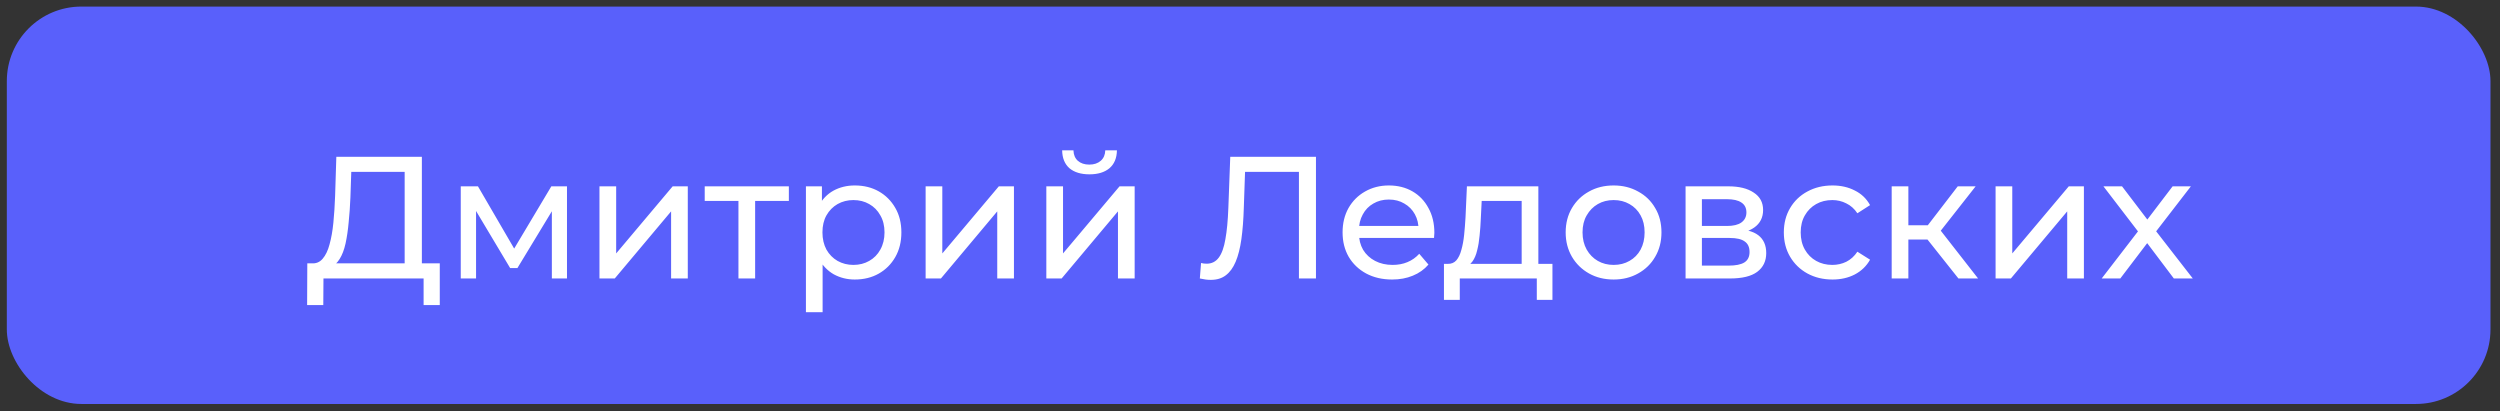 <?xml version="1.0" encoding="UTF-8"?> <svg xmlns="http://www.w3.org/2000/svg" width="225" height="37" viewBox="0 0 225 37" fill="none"><rect x="0" y="0" width="225" height="37" fill="#333333" stroke="none"/> <rect x="0.614" y="0.592" width="223.529" height="35.765" rx="6.706" fill="#5960FB"></rect> <path d="M36.419 24.327V15.471H31.615L31.537 17.771C31.506 18.543 31.454 19.284 31.381 19.993C31.318 20.702 31.224 21.344 31.099 21.918C30.974 22.481 30.796 22.945 30.567 23.31C30.348 23.675 30.066 23.899 29.722 23.983L28.032 23.701C28.439 23.733 28.773 23.597 29.034 23.294C29.305 22.982 29.513 22.549 29.659 21.996C29.816 21.433 29.931 20.78 30.004 20.04C30.077 19.289 30.129 18.486 30.16 17.63L30.27 14.11H37.968V24.327H36.419ZM27.641 27.457L27.657 23.701H39.58V27.457H38.124V25.063H29.112L29.096 27.457H27.641ZM41.468 25.063V16.77H43.017L46.585 22.903H45.959L49.62 16.77H51.029V25.063H49.667V18.46L49.918 18.6L46.569 24.124H45.912L42.548 18.491L42.845 18.428V25.063H41.468ZM53.952 25.063V16.77H55.455V22.809L60.54 16.77H61.901V25.063H60.399V19.023L55.329 25.063H53.952ZM66.46 25.063V17.693L66.835 18.084H63.424V16.77H70.997V18.084H67.602L67.962 17.693V25.063H66.46ZM76.93 25.157C76.242 25.157 75.611 25 75.037 24.687C74.474 24.364 74.02 23.889 73.675 23.263C73.342 22.637 73.175 21.855 73.175 20.916C73.175 19.977 73.337 19.195 73.66 18.569C73.994 17.943 74.442 17.474 75.005 17.161C75.579 16.848 76.221 16.691 76.93 16.691C77.744 16.691 78.463 16.869 79.089 17.223C79.715 17.578 80.211 18.074 80.576 18.71C80.941 19.336 81.124 20.071 81.124 20.916C81.124 21.761 80.941 22.502 80.576 23.138C80.211 23.774 79.715 24.27 79.089 24.625C78.463 24.979 77.744 25.157 76.93 25.157ZM72.533 28.098V16.77H73.973V19.007L73.879 20.932L74.035 22.856V28.098H72.533ZM76.805 23.842C77.337 23.842 77.812 23.722 78.229 23.482C78.656 23.242 78.99 22.903 79.23 22.465C79.481 22.017 79.606 21.5 79.606 20.916C79.606 20.322 79.481 19.81 79.23 19.383C78.99 18.945 78.656 18.606 78.229 18.366C77.812 18.126 77.337 18.006 76.805 18.006C76.283 18.006 75.809 18.126 75.381 18.366C74.964 18.606 74.63 18.945 74.38 19.383C74.14 19.81 74.02 20.322 74.02 20.916C74.02 21.5 74.14 22.017 74.38 22.465C74.63 22.903 74.964 23.242 75.381 23.482C75.809 23.722 76.283 23.842 76.805 23.842ZM83.306 25.063V16.77H84.808V22.809L89.893 16.77H91.255V25.063H89.752V19.023L84.683 25.063H83.306ZM94.17 25.063V16.77H95.672V22.809L100.758 16.77H102.119V25.063H100.617V19.023L95.547 25.063H94.17ZM98.051 15.69C97.289 15.69 96.689 15.508 96.251 15.142C95.824 14.767 95.605 14.23 95.594 13.531H96.611C96.622 13.927 96.752 14.24 97.002 14.47C97.263 14.699 97.607 14.814 98.035 14.814C98.463 14.814 98.807 14.699 99.068 14.47C99.329 14.24 99.464 13.927 99.475 13.531H100.523C100.512 14.23 100.288 14.767 99.85 15.142C99.412 15.508 98.812 15.69 98.051 15.69ZM108.971 25.188C108.814 25.188 108.658 25.177 108.501 25.157C108.345 25.136 108.173 25.104 107.985 25.063L108.094 23.67C108.261 23.712 108.428 23.733 108.595 23.733C109.054 23.733 109.419 23.55 109.69 23.185C109.962 22.82 110.16 22.267 110.285 21.526C110.421 20.786 110.509 19.852 110.551 18.726L110.723 14.11H118.437V25.063H116.904V15.064L117.279 15.471H111.724L112.069 15.049L111.944 18.679C111.912 19.764 111.839 20.713 111.724 21.526C111.61 22.34 111.438 23.018 111.208 23.561C110.979 24.103 110.681 24.51 110.316 24.781C109.962 25.052 109.513 25.188 108.971 25.188ZM125.291 25.157C124.404 25.157 123.622 24.974 122.944 24.609C122.276 24.244 121.755 23.743 121.379 23.107C121.014 22.47 120.832 21.74 120.832 20.916C120.832 20.092 121.009 19.362 121.364 18.726C121.729 18.089 122.224 17.594 122.85 17.239C123.486 16.874 124.201 16.691 124.994 16.691C125.797 16.691 126.506 16.869 127.122 17.223C127.737 17.578 128.217 18.079 128.561 18.726C128.916 19.362 129.093 20.108 129.093 20.963C129.093 21.026 129.088 21.099 129.078 21.182C129.078 21.266 129.072 21.344 129.062 21.417H122.005V20.337H128.28L127.669 20.713C127.68 20.181 127.57 19.706 127.341 19.289C127.111 18.872 126.793 18.548 126.386 18.319C125.99 18.079 125.526 17.959 124.994 17.959C124.472 17.959 124.008 18.079 123.601 18.319C123.194 18.548 122.876 18.877 122.647 19.305C122.417 19.722 122.303 20.202 122.303 20.744V20.994C122.303 21.547 122.428 22.043 122.678 22.481C122.939 22.909 123.299 23.242 123.758 23.482C124.217 23.722 124.743 23.842 125.338 23.842C125.828 23.842 126.272 23.759 126.668 23.592C127.075 23.425 127.43 23.174 127.732 22.841L128.561 23.811C128.186 24.249 127.716 24.583 127.153 24.812C126.6 25.042 125.98 25.157 125.291 25.157ZM136.95 24.358V18.084H133.352L133.273 19.68C133.252 20.202 133.216 20.707 133.164 21.198C133.122 21.678 133.049 22.121 132.945 22.528C132.851 22.935 132.71 23.268 132.522 23.529C132.334 23.79 132.084 23.952 131.771 24.014L130.285 23.748C130.608 23.759 130.869 23.654 131.067 23.435C131.265 23.206 131.417 22.893 131.521 22.497C131.636 22.1 131.719 21.652 131.771 21.151C131.823 20.64 131.865 20.113 131.896 19.57L132.022 16.77H138.452V24.358H136.95ZM129.956 26.987V23.748H139.72V26.987H138.312V25.063H131.38V26.987H129.956ZM145.229 25.157C144.394 25.157 143.653 24.974 143.007 24.609C142.36 24.244 141.849 23.743 141.473 23.107C141.098 22.46 140.91 21.73 140.91 20.916C140.91 20.092 141.098 19.362 141.473 18.726C141.849 18.089 142.36 17.594 143.007 17.239C143.653 16.874 144.394 16.691 145.229 16.691C146.053 16.691 146.788 16.874 147.435 17.239C148.092 17.594 148.603 18.089 148.968 18.726C149.344 19.351 149.532 20.082 149.532 20.916C149.532 21.74 149.344 22.47 148.968 23.107C148.603 23.743 148.092 24.244 147.435 24.609C146.788 24.974 146.053 25.157 145.229 25.157ZM145.229 23.842C145.761 23.842 146.235 23.722 146.653 23.482C147.08 23.242 147.414 22.903 147.654 22.465C147.894 22.017 148.014 21.5 148.014 20.916C148.014 20.322 147.894 19.81 147.654 19.383C147.414 18.945 147.08 18.606 146.653 18.366C146.235 18.126 145.761 18.006 145.229 18.006C144.697 18.006 144.222 18.126 143.805 18.366C143.387 18.606 143.054 18.945 142.803 19.383C142.553 19.81 142.428 20.322 142.428 20.916C142.428 21.5 142.553 22.017 142.803 22.465C143.054 22.903 143.387 23.242 143.805 23.482C144.222 23.722 144.697 23.842 145.229 23.842ZM151.701 25.063V16.77H155.55C156.52 16.77 157.281 16.957 157.834 17.333C158.398 17.698 158.679 18.22 158.679 18.898C158.679 19.576 158.413 20.102 157.881 20.478C157.36 20.843 156.666 21.026 155.8 21.026L156.035 20.619C157.026 20.619 157.761 20.801 158.241 21.166C158.721 21.532 158.961 22.069 158.961 22.778C158.961 23.498 158.69 24.061 158.147 24.468C157.615 24.864 156.796 25.063 155.691 25.063H151.701ZM153.171 23.905H155.581C156.207 23.905 156.676 23.811 156.989 23.623C157.302 23.425 157.459 23.112 157.459 22.684C157.459 22.246 157.313 21.928 157.021 21.73C156.739 21.521 156.29 21.417 155.675 21.417H153.171V23.905ZM153.171 20.337H155.425C155.998 20.337 156.431 20.233 156.723 20.024C157.026 19.805 157.177 19.503 157.177 19.117C157.177 18.72 157.026 18.423 156.723 18.225C156.431 18.027 155.998 17.928 155.425 17.928H153.171V20.337ZM164.926 25.157C164.081 25.157 163.325 24.974 162.658 24.609C162 24.244 161.484 23.743 161.109 23.107C160.733 22.47 160.545 21.74 160.545 20.916C160.545 20.092 160.733 19.362 161.109 18.726C161.484 18.089 162 17.594 162.658 17.239C163.325 16.874 164.081 16.691 164.926 16.691C165.677 16.691 166.345 16.843 166.929 17.145C167.524 17.437 167.983 17.875 168.306 18.46L167.164 19.195C166.893 18.788 166.559 18.491 166.163 18.303C165.777 18.105 165.359 18.006 164.911 18.006C164.368 18.006 163.883 18.126 163.456 18.366C163.028 18.606 162.689 18.945 162.439 19.383C162.188 19.81 162.063 20.322 162.063 20.916C162.063 21.511 162.188 22.027 162.439 22.465C162.689 22.903 163.028 23.242 163.456 23.482C163.883 23.722 164.368 23.842 164.911 23.842C165.359 23.842 165.777 23.748 166.163 23.561C166.559 23.362 166.893 23.06 167.164 22.653L168.306 23.373C167.983 23.947 167.524 24.39 166.929 24.703C166.345 25.005 165.677 25.157 164.926 25.157ZM176.259 25.063L173.052 21.026L174.288 20.275L178.028 25.063H176.259ZM170.251 25.063V16.77H171.753V25.063H170.251ZM171.299 21.558V20.275H174.038V21.558H171.299ZM174.413 21.088L173.02 20.901L176.197 16.77H177.808L174.413 21.088ZM179.602 25.063V16.77H181.105V22.809L186.19 16.77H187.551V25.063H186.049V19.023L180.979 25.063H179.602ZM189.152 25.063L192.72 20.431L192.704 21.198L189.309 16.77H190.983L193.581 20.181H192.939L195.536 16.77H197.179L193.737 21.229L193.753 20.431L197.352 25.063H195.646L192.908 21.433L193.518 21.526L190.827 25.063H189.152Z" fill="white"></path> </svg> 